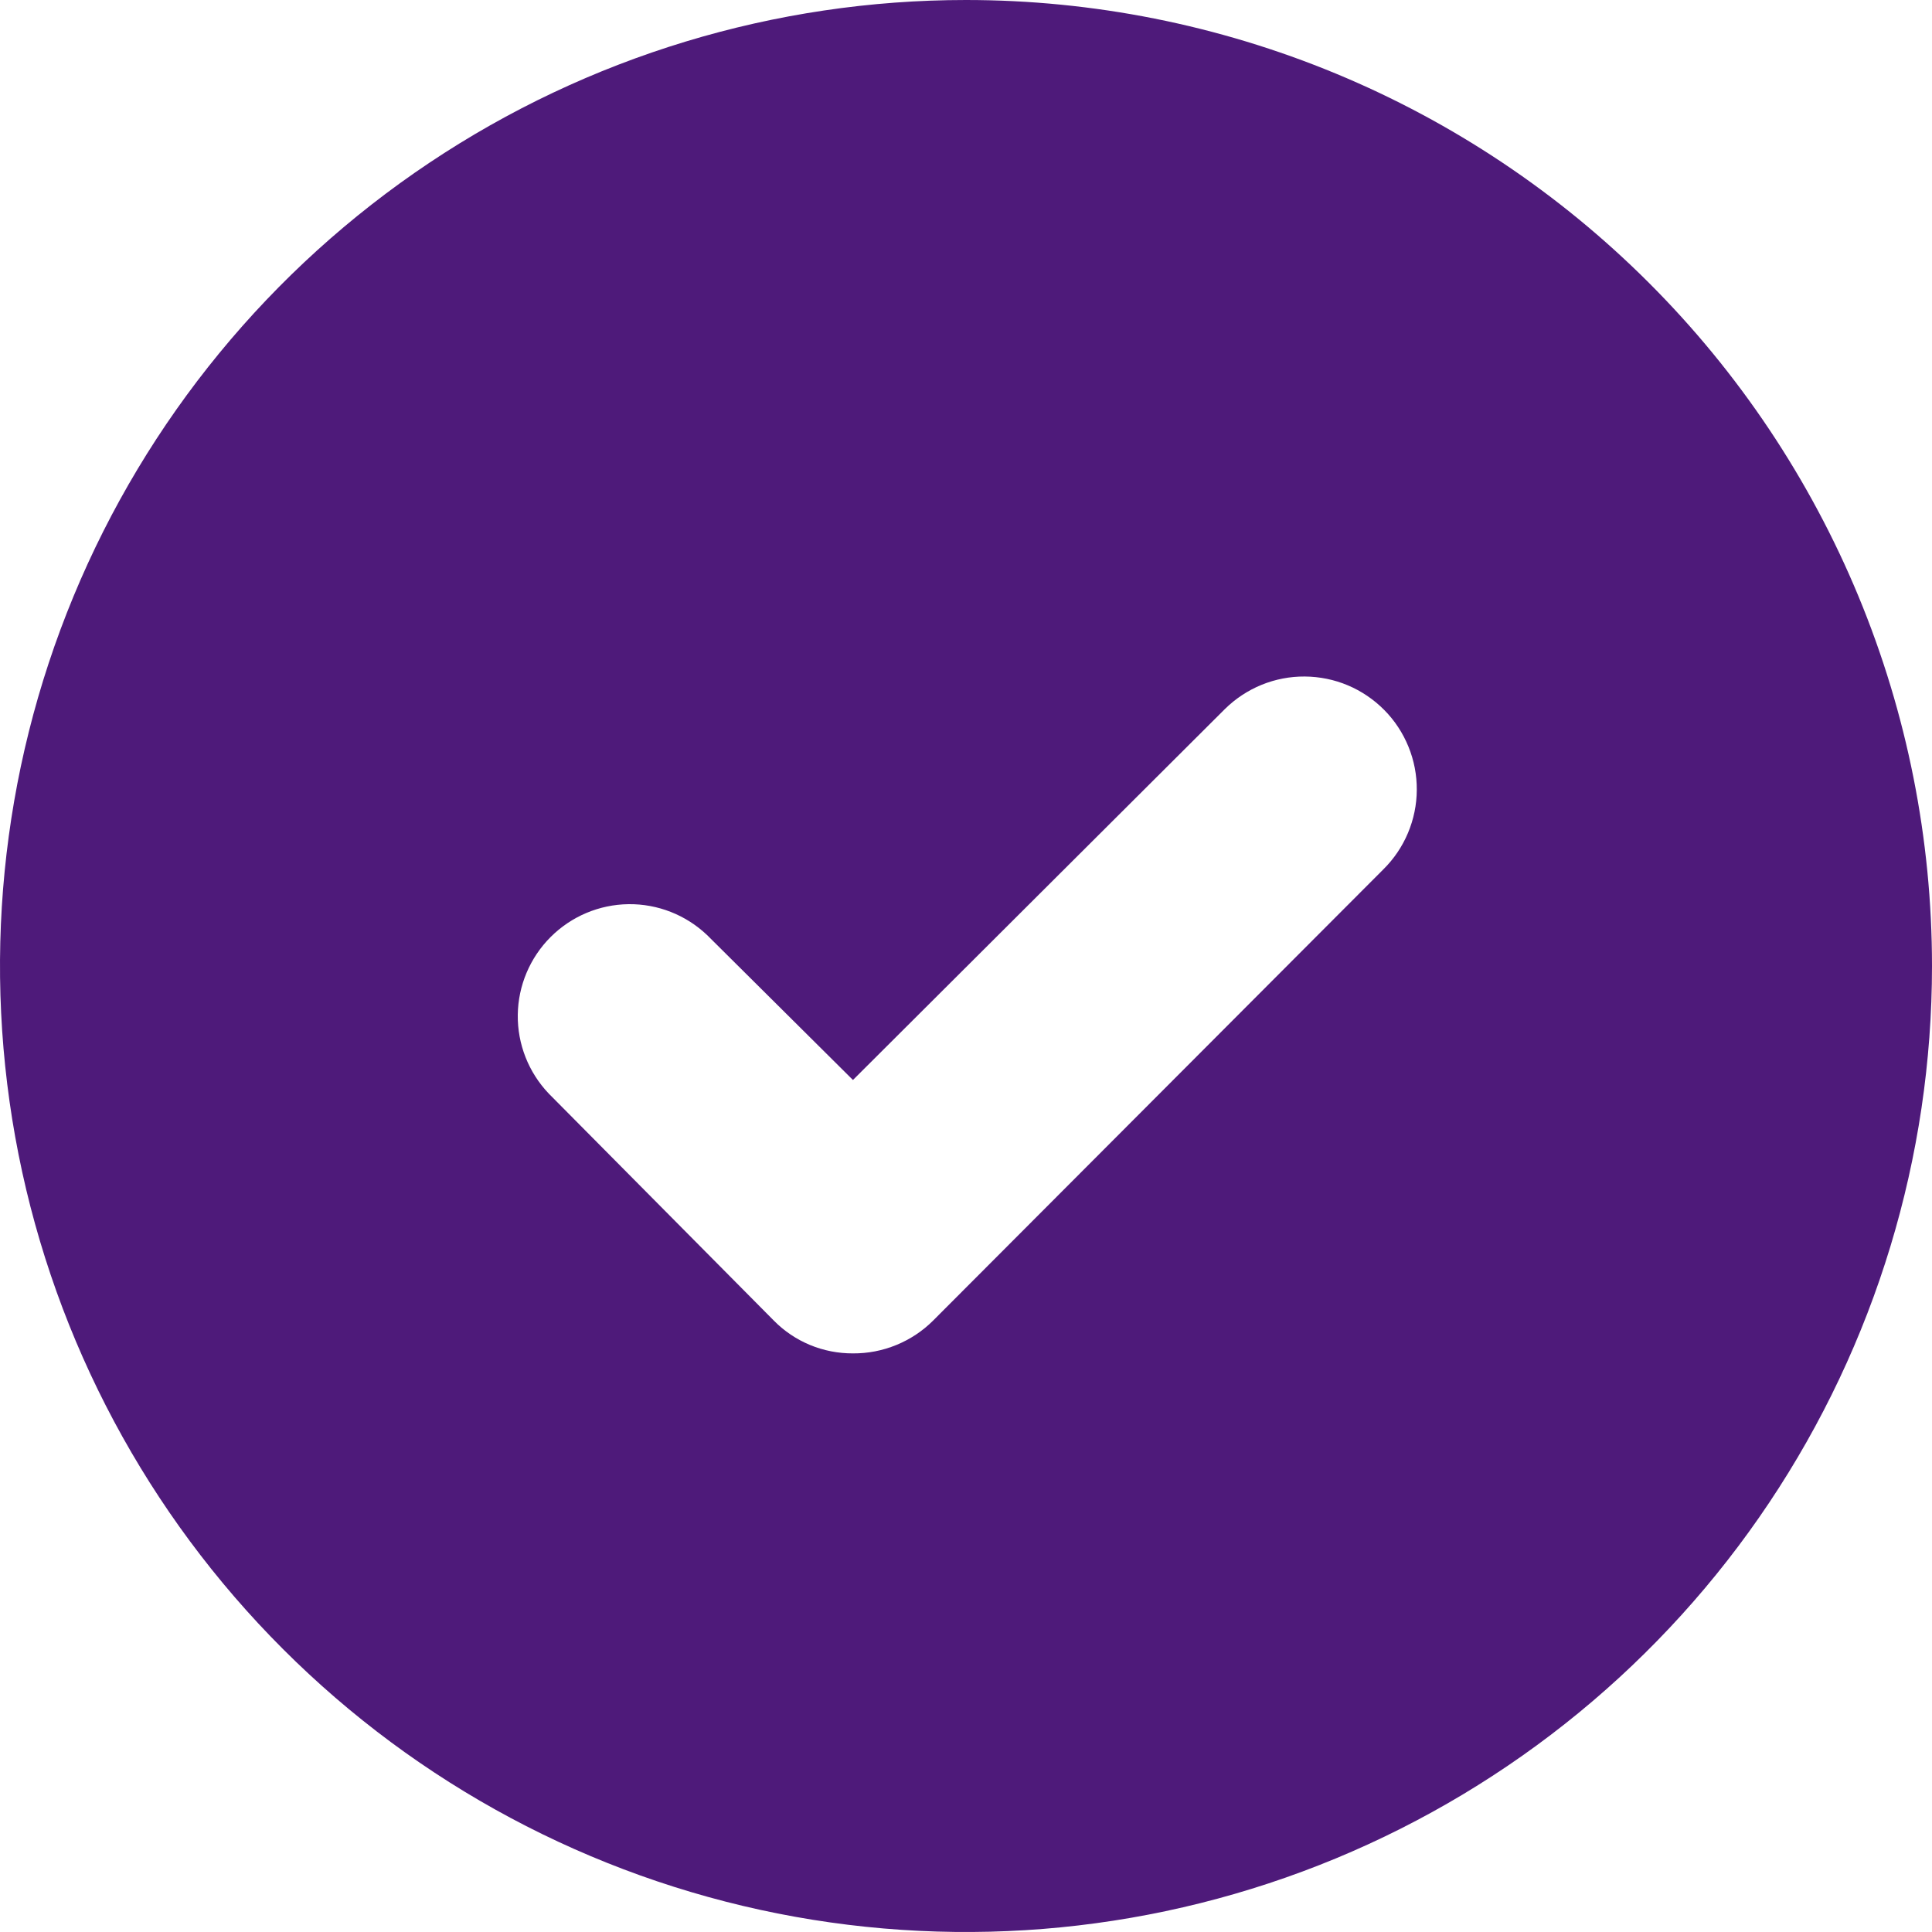 <?xml version="1.0" encoding="UTF-8"?> <svg xmlns="http://www.w3.org/2000/svg" width="37" height="37" viewBox="0 0 37 37" fill="none"><path d="M18.5 0C14.841 0 11.264 1.085 8.222 3.118C5.18 5.151 2.808 8.04 1.408 11.42C0.008 14.801 -0.358 18.52 0.355 22.109C1.069 25.698 2.831 28.994 5.419 31.581C8.006 34.169 11.302 35.931 14.891 36.645C18.48 37.358 22.199 36.992 25.58 35.592C28.96 34.191 31.849 31.82 33.882 28.778C35.915 25.736 37 22.159 37 18.5C37 16.07 36.522 13.665 35.592 11.42C34.662 9.176 33.299 7.136 31.581 5.419C29.864 3.701 27.824 2.338 25.58 1.408C23.335 0.479 20.93 0 18.5 0ZM26.492 16.65L17.871 25.29C17.67 25.491 17.43 25.65 17.166 25.758C16.903 25.866 16.62 25.921 16.335 25.919C16.053 25.92 15.774 25.866 15.513 25.758C15.253 25.65 15.016 25.491 14.819 25.29L10.508 20.942C10.122 20.536 9.909 19.996 9.916 19.436C9.923 18.876 10.149 18.341 10.545 17.945C10.941 17.549 11.476 17.323 12.036 17.316C12.596 17.309 13.136 17.522 13.542 17.908L16.335 20.683L23.458 13.579C23.66 13.38 23.899 13.222 24.161 13.115C24.424 13.008 24.705 12.954 24.988 12.956C25.271 12.958 25.552 13.015 25.813 13.125C26.074 13.235 26.311 13.396 26.511 13.598C26.71 13.799 26.867 14.038 26.974 14.301C27.081 14.563 27.135 14.844 27.133 15.128C27.132 15.411 27.074 15.691 26.964 15.953C26.854 16.214 26.694 16.451 26.492 16.65Z" fill="#4E1A7A"></path></svg> 